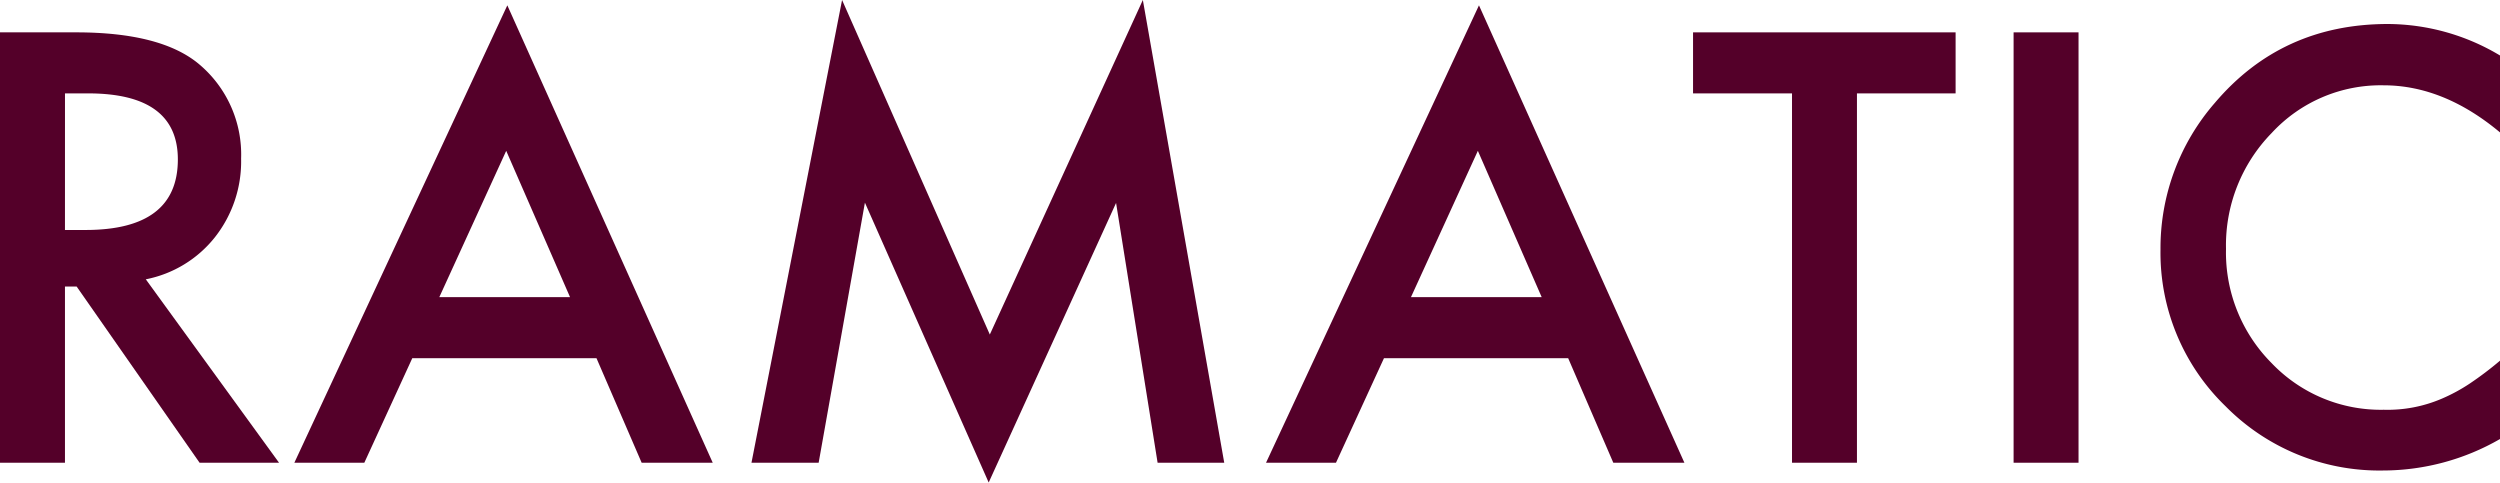 <svg id="グループ_1492" data-name="グループ 1492" xmlns="http://www.w3.org/2000/svg" width="335.595" height="64.771" viewBox="0 0 335.595 64.771">
  <path id="パス_26430" data-name="パス 26430" d="M81.136,1287.5l17.886,24.623H88.356l-16.5-23.649H70.285v23.649H61.564V1254.35H71.779q11.454,0,16.541,4.3a15.812,15.812,0,0,1,5.61,12.649,16.421,16.421,0,0,1-3.514,10.549A15.678,15.678,0,0,1,81.136,1287.5Zm-10.852-6.622h2.77q12.38,0,12.384-9.465,0-8.873-12.051-8.87h-3.1Z" transform="translate(-61.564 -1250.006)" fill="#540029"/>
  <path id="パス_26431" data-name="パス 26431" d="M114.548,1300.581H89.817L83.38,1314.61H73.988l28.589-61.4,27.574,61.4h-9.541Zm-3.552-8.2-8.568-19.642-8.981,19.642Z" transform="translate(-34.475 -1252.493)" fill="#540029"/>
  <path id="パス_26432" data-name="パス 26432" d="M93.282,1315.1l12.162-62.116,19.833,44.907,20.542-44.907,10.925,62.116H147.8l-5.575-34.873-17.1,37.528-16.614-37.567L102.3,1315.1Z" transform="translate(7.594 -1252.984)" fill="#540029"/>
  <path id="パス_26433" data-name="パス 26433" d="M155.561,1300.581H130.83l-6.44,14.029H115l28.585-61.4,27.577,61.4h-9.544Zm-3.556-8.2-8.568-19.642-8.981,19.642Z" transform="translate(54.949 -1252.493)" fill="#540029"/>
  <path id="パス_26434" data-name="パス 26434" d="M155.026,1262.543v49.579h-8.717v-49.579H133.024v-8.193h35.245v8.193Z" transform="translate(94.247 -1250.006)" fill="#540029"/>
  <path id="パス_26435" data-name="パス 26435" d="M155.271,1254.35v57.772h-8.717V1254.35Z" transform="translate(123.747 -1250.006)" fill="#540029"/>
  <path id="パス_26436" data-name="パス 26436" d="M198.329,1258.226v10.326q-7.561-6.321-15.641-6.323a19.92,19.92,0,0,0-15.005,6.4,21.561,21.561,0,0,0-6.135,15.565,21.039,21.039,0,0,0,6.135,15.339,20.254,20.254,0,0,0,15.043,6.25,18.444,18.444,0,0,0,7.821-1.5,23.183,23.183,0,0,0,3.724-2.019,45.413,45.413,0,0,0,4.058-3.069v10.515a31.534,31.534,0,0,1-15.714,4.227,29,29,0,0,1-21.143-8.641,28.652,28.652,0,0,1-8.717-21.029,29.682,29.682,0,0,1,7.3-19.683Q169.033,1254,183.286,1254A29.483,29.483,0,0,1,198.329,1258.226Z" transform="translate(137.266 -1250.778)" fill="#540029"/>
</svg>
